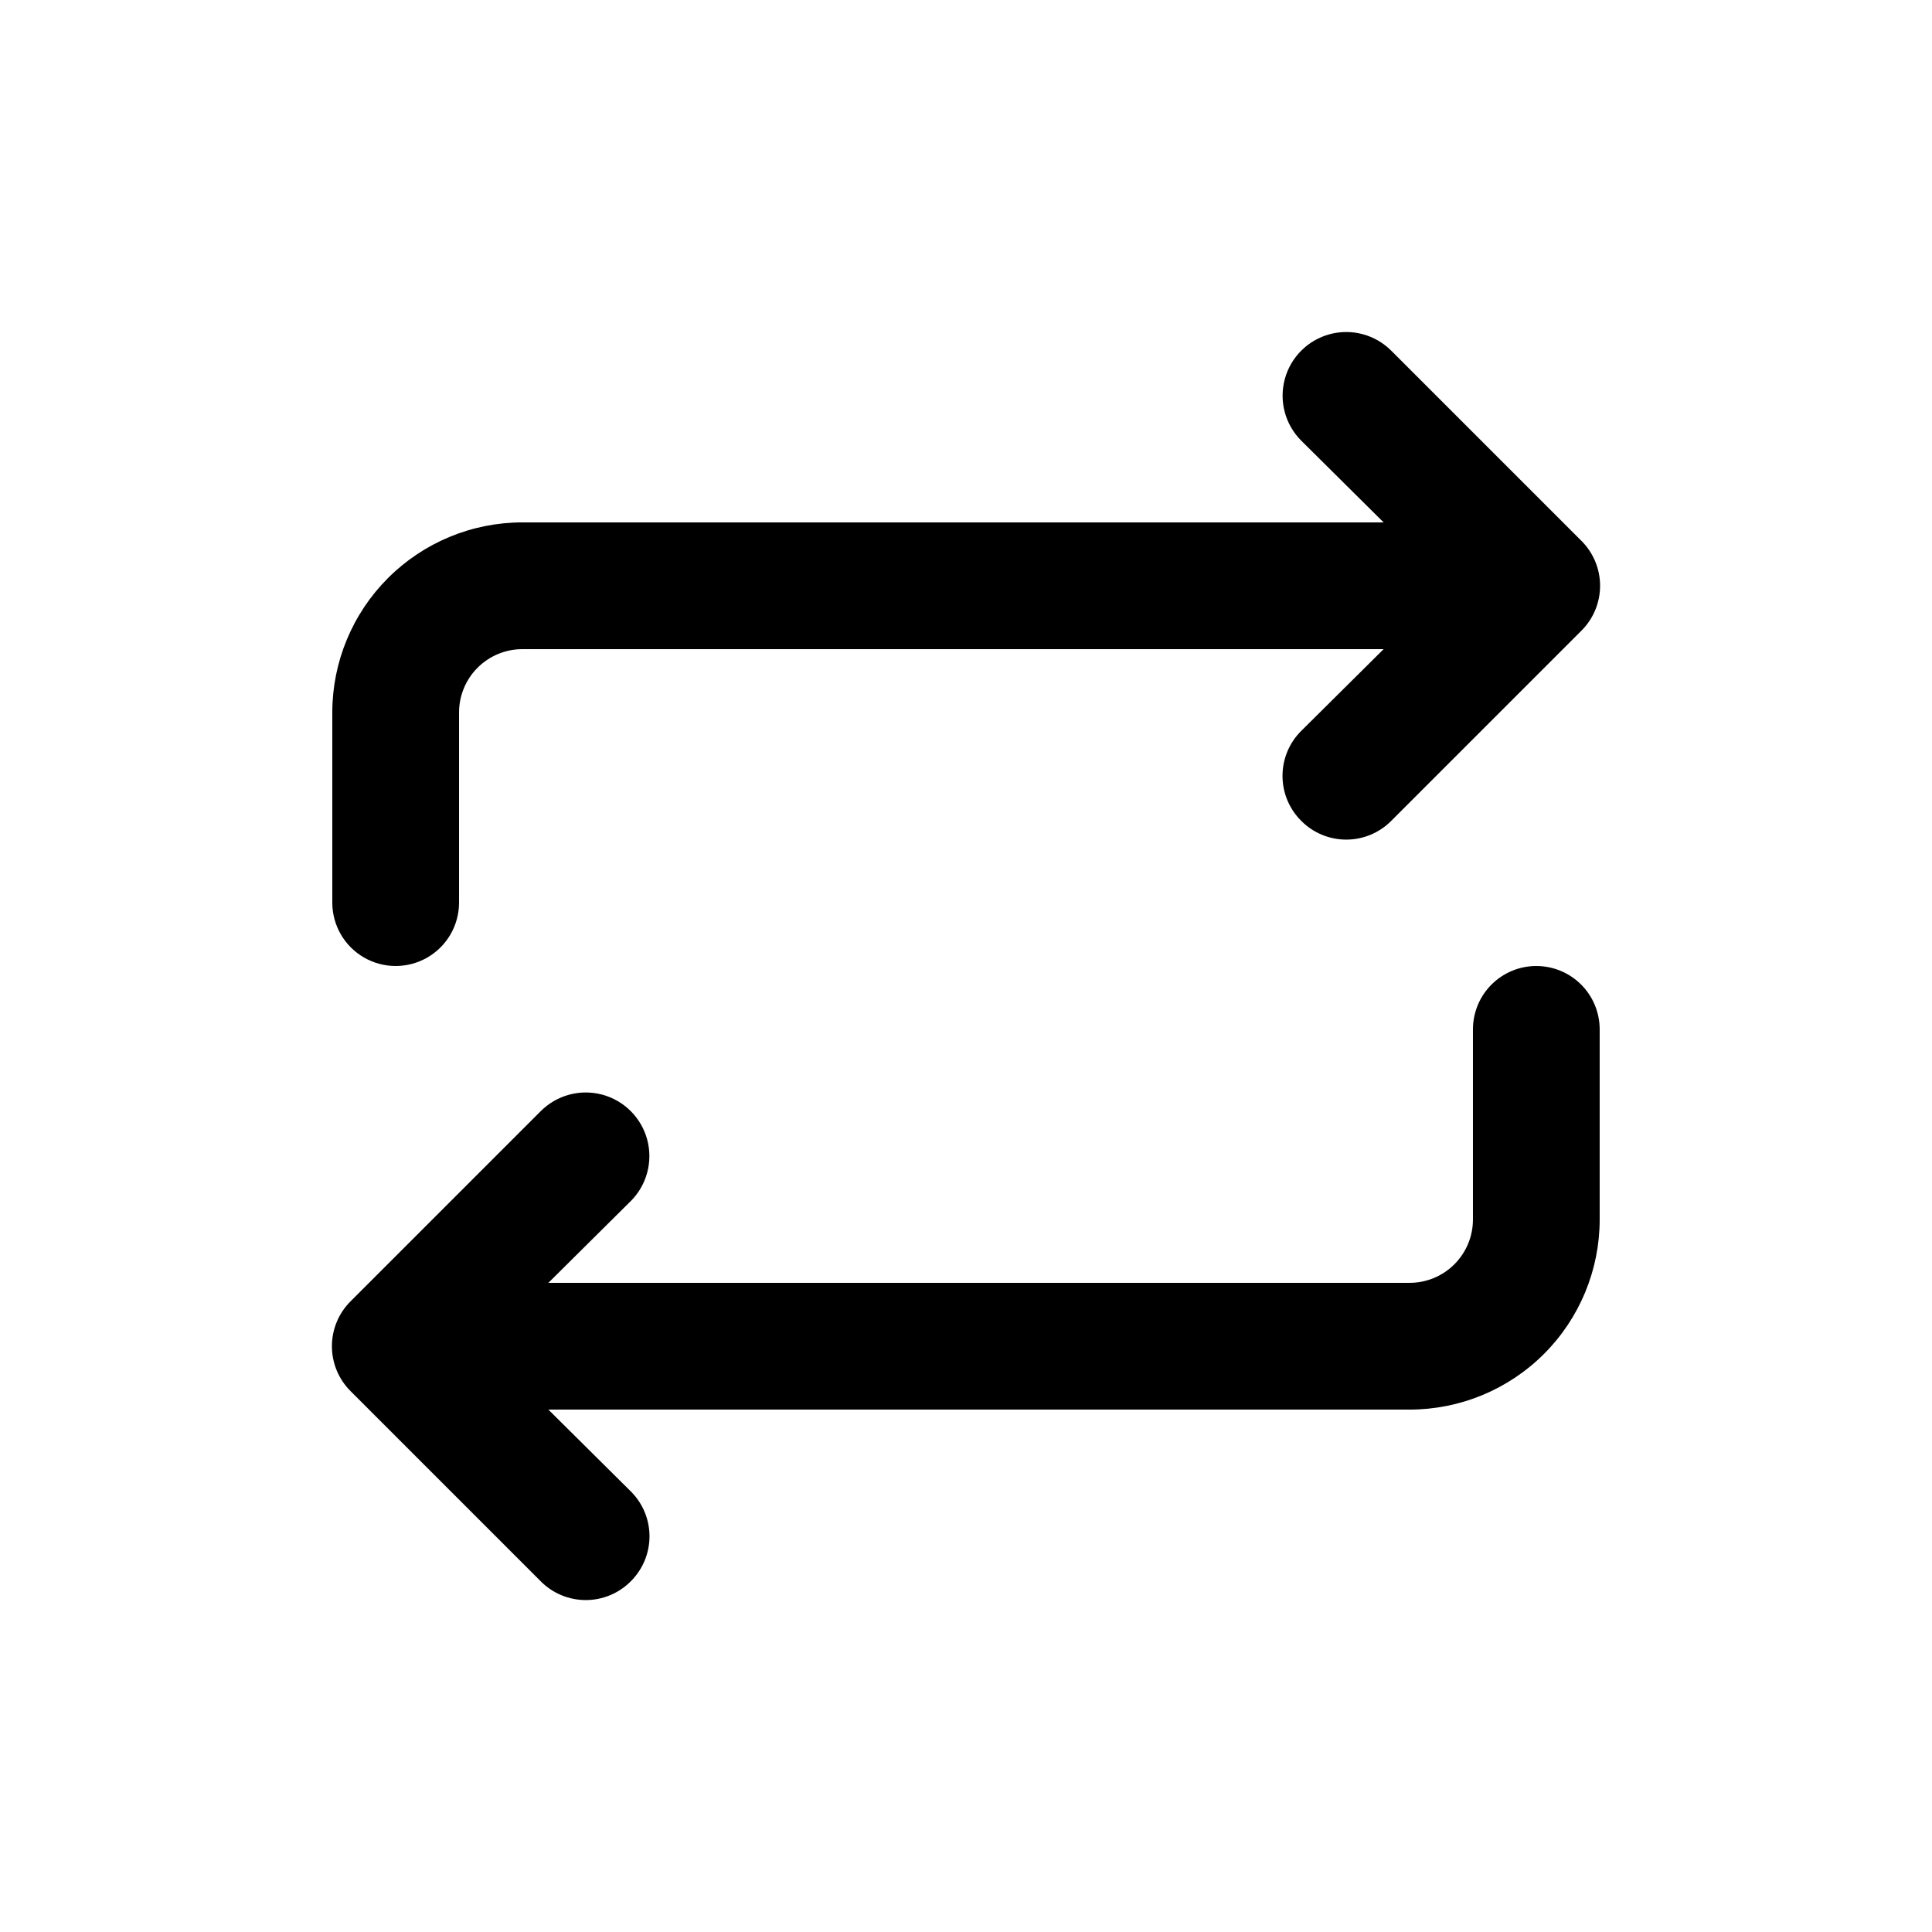 <?xml version="1.0" encoding="UTF-8"?>
<!-- Uploaded to: ICON Repo, www.svgrepo.com, Generator: ICON Repo Mixer Tools -->
<svg fill="#000000" width="800px" height="800px" version="1.1" viewBox="144 144 512 512" xmlns="http://www.w3.org/2000/svg">
 <g>
  <path d="m563.07 287.31-50.383-50.383v0.004c-4.258-4.262-10.469-5.926-16.289-4.367-5.816 1.562-10.363 6.106-11.922 11.926-1.559 5.816 0.105 12.027 4.363 16.285l21.832 21.664h-228.23c-13.359 0-26.176 5.309-35.625 14.758-9.445 9.449-14.754 22.262-14.754 35.625v50.383-0.004c0 6 3.199 11.547 8.395 14.547 5.199 3 11.598 3 16.797 0 5.195-3 8.395-8.547 8.395-14.547v-50.379c0-4.453 1.77-8.727 4.918-11.875 3.152-3.148 7.422-4.918 11.875-4.918h228.23l-21.832 21.664c-3.18 3.152-4.965 7.445-4.965 11.922 0 4.477 1.785 8.77 4.965 11.926 3.152 3.176 7.445 4.965 11.926 4.965 4.477 0 8.77-1.789 11.922-4.965l50.383-50.383c3.176-3.152 4.965-7.445 4.965-11.922 0-4.481-1.789-8.773-4.965-11.926z"/>
  <path d="m551.14 400c-4.453 0-8.727 1.77-11.875 4.918-3.148 3.148-4.918 7.422-4.918 11.875v50.383-0.004c0 4.457-1.77 8.727-4.918 11.875-3.148 3.152-7.422 4.918-11.875 4.918h-228.23l21.832-21.664v0.004c4.262-4.262 5.922-10.469 4.363-16.289-1.559-5.82-6.102-10.363-11.922-11.926-5.82-1.559-12.027 0.105-16.289 4.367l-50.383 50.383 0.004-0.004c-3.18 3.152-4.969 7.445-4.969 11.926 0 4.477 1.789 8.77 4.969 11.922l50.383 50.383h-0.004c3.152 3.176 7.445 4.965 11.926 4.965 4.477 0 8.77-1.789 11.922-4.965 3.18-3.156 4.969-7.445 4.969-11.926 0-4.477-1.789-8.77-4.969-11.922l-21.832-21.664h228.23c13.359 0 26.176-5.309 35.625-14.758 9.449-9.449 14.754-22.262 14.754-35.625v-50.379c0-4.453-1.77-8.727-4.918-11.875-3.148-3.148-7.422-4.918-11.875-4.918z"/>
 </g>
</svg>